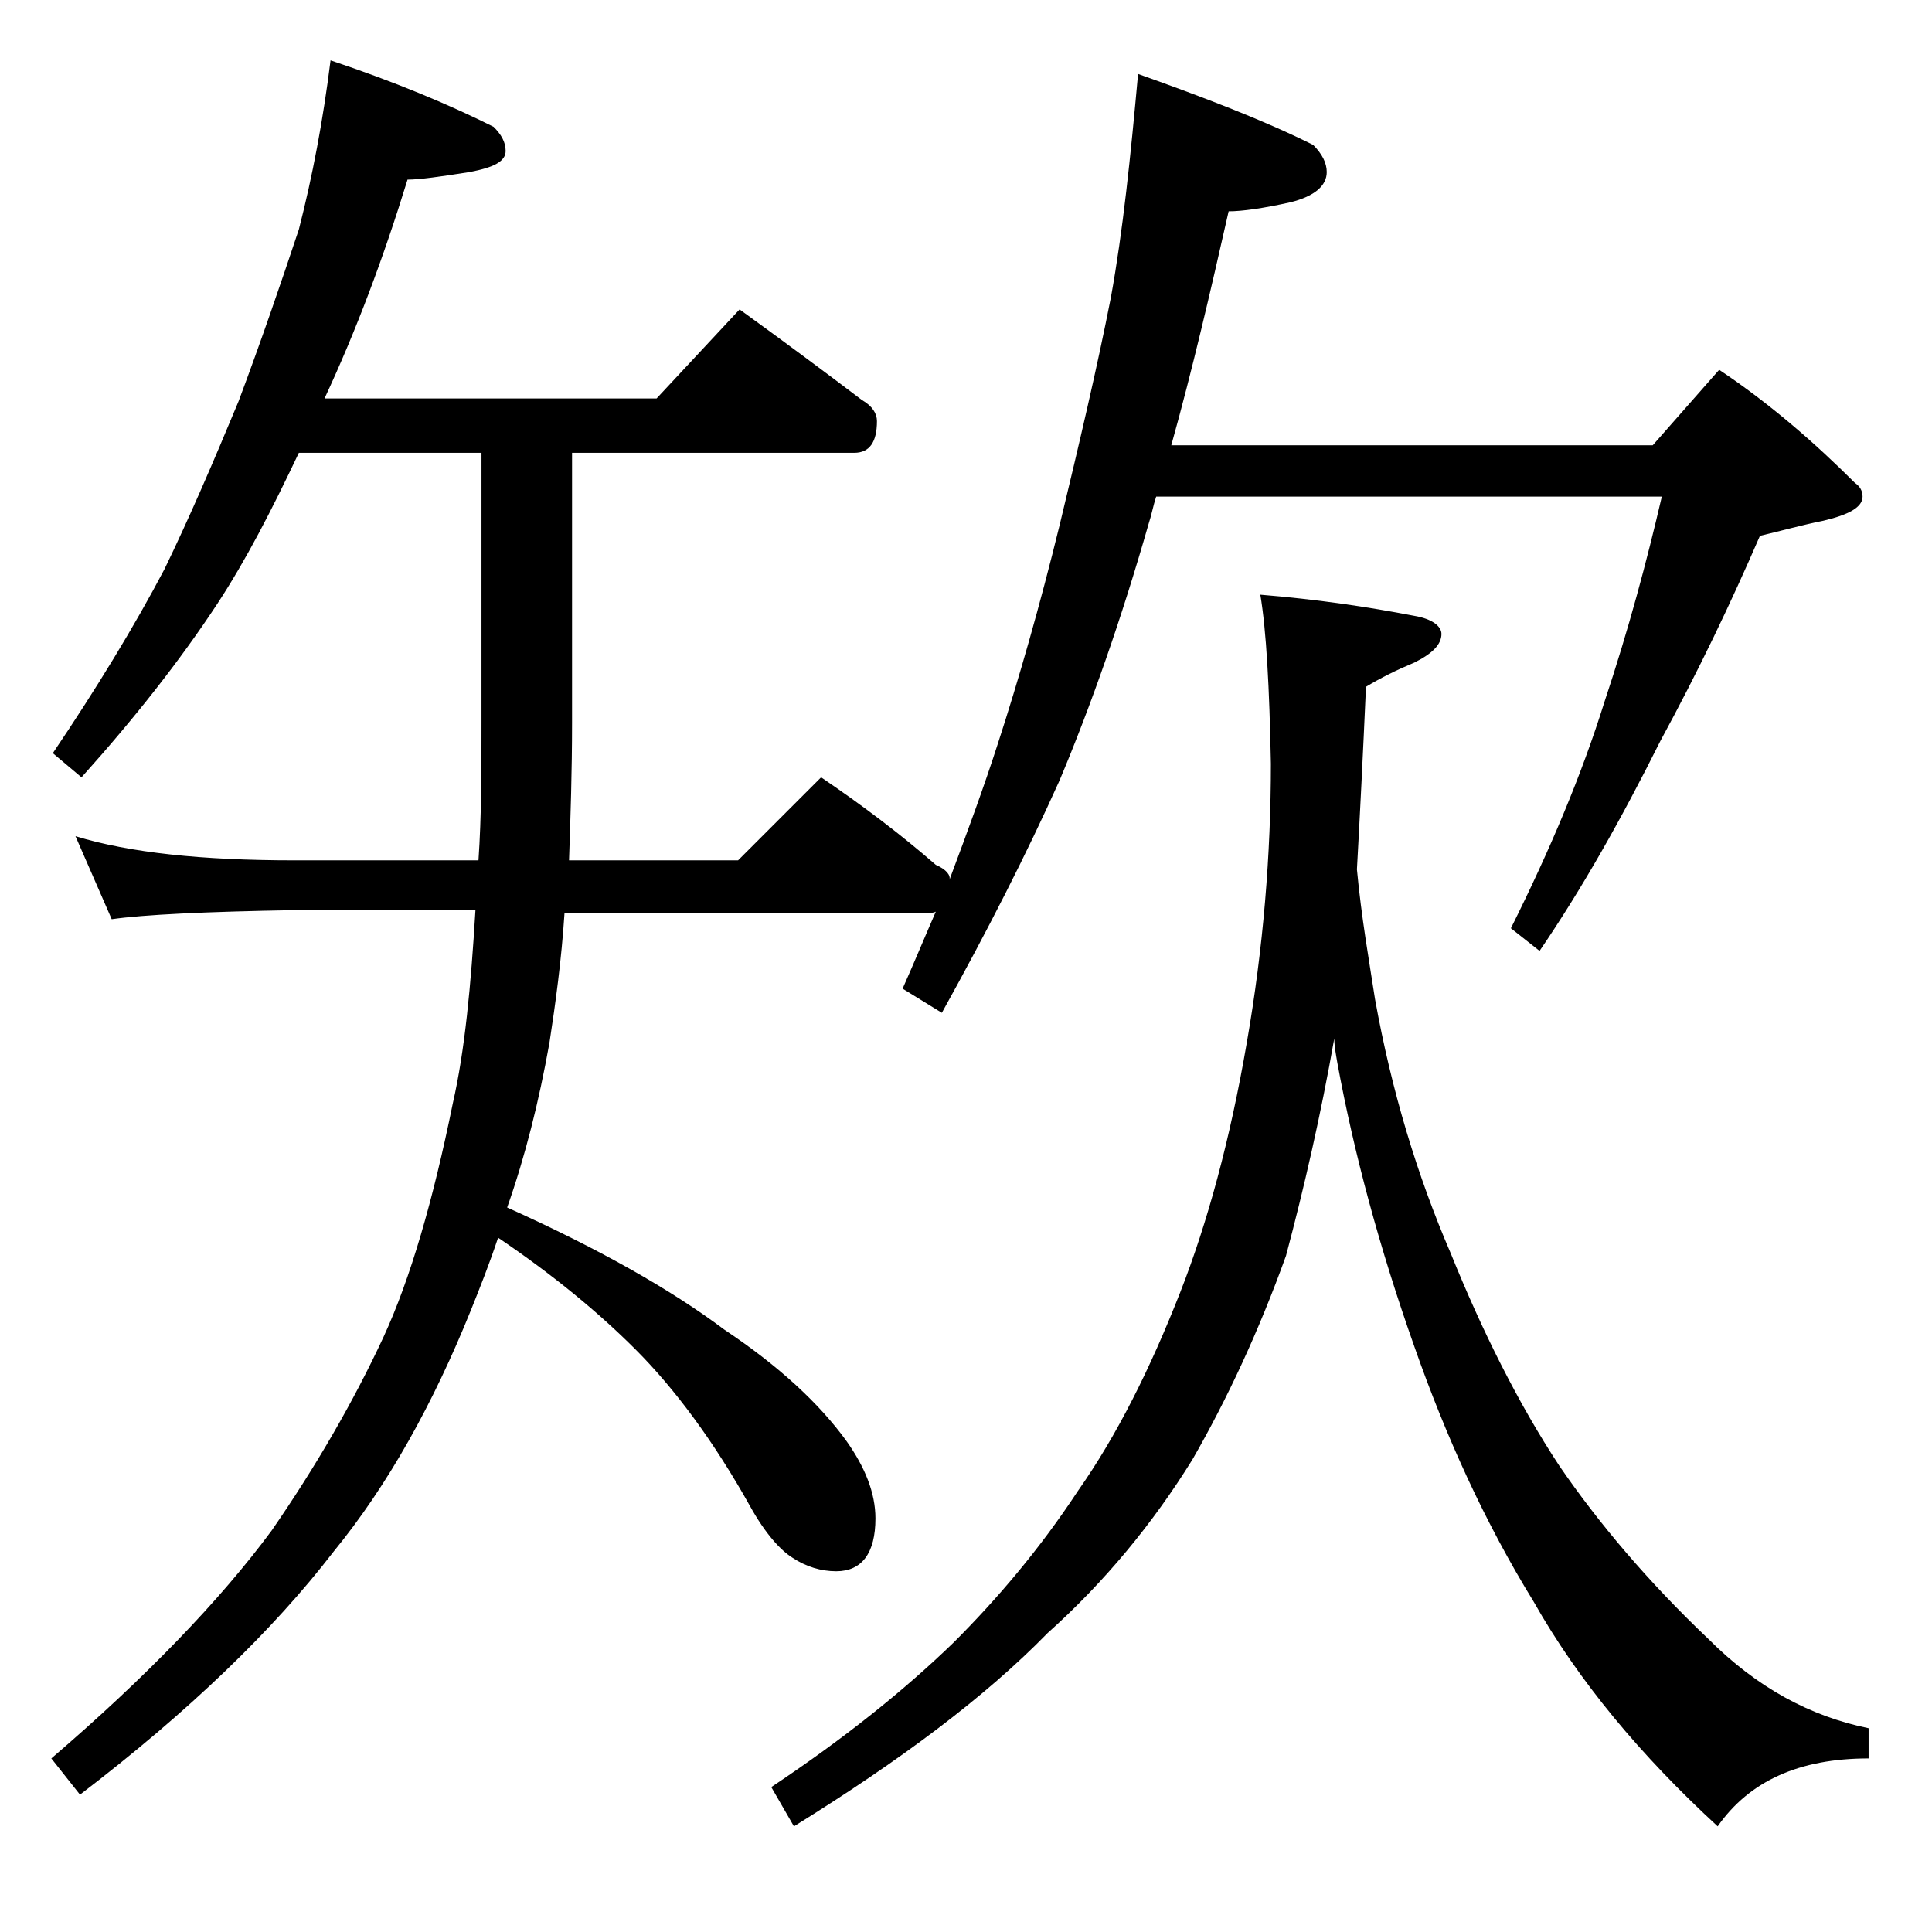 <?xml version="1.0" encoding="utf-8"?>
<!-- Generator: Adobe Illustrator 18.0.0, SVG Export Plug-In . SVG Version: 6.00 Build 0)  -->
<!DOCTYPE svg PUBLIC "-//W3C//DTD SVG 1.1//EN" "http://www.w3.org/Graphics/SVG/1.1/DTD/svg11.dtd">
<svg version="1.1" id="Layer_1" xmlns="http://www.w3.org/2000/svg" xmlns:xlink="http://www.w3.org/1999/xlink" x="0px" y="0px"
	 viewBox="0 0 128 128" enable-background="new 0 0 128 128" xml:space="preserve">
<path d="M21.9,4c4.2,1.4,7.8,2.9,10.8,4.4c0.5,0.5,0.8,1,0.8,1.6c0,0.7-0.8,1.1-2.4,1.4c-1.9,0.3-3.3,0.5-4.1,0.5
	c-1.6,5.2-3.4,10-5.5,14.5h22l5.5-5.9c2.9,2.1,5.6,4.1,8.1,6c0.7,0.4,1,0.9,1,1.4c0,1.4-0.5,2.1-1.5,2.1H37.9v17.9
	c0,3.2-0.1,6.2-0.2,9.1h11.2l5.5-5.5c2.8,1.9,5.3,3.8,7.6,5.8c0.7,0.3,1,0.7,0.9,1c1.2-3.2,2.3-6.2,3.2-9c1.4-4.3,2.8-9.2,4.1-14.5
	c1.3-5.4,2.5-10.5,3.4-15.1c0.8-4.4,1.3-9.3,1.8-14.8C79.9,6.5,83.8,8,87,9.6c0.6,0.6,0.9,1.2,0.9,1.8c0,0.9-0.8,1.6-2.4,2
	c-1.8,0.4-3.2,0.6-4.1,0.6c-1.2,5.3-2.4,10.5-3.8,15.5h31.9l4.4-5c3.3,2.2,6.3,4.8,9,7.5c0.3,0.2,0.5,0.5,0.5,0.9
	c0,0.7-0.9,1.2-2.6,1.6c-1.5,0.3-2.9,0.7-4.2,1c-1.9,4.4-4.1,9-6.6,13.6c-2.6,5.2-5.2,9.8-8,13.9l-1.9-1.5c2.6-5.2,4.7-10.2,6.2-15
	c1.6-4.8,2.8-9.3,3.8-13.6H76.6c-0.2,0.6-0.3,1.2-0.5,1.8c-1.8,6.3-3.8,12-5.9,17c-2.2,4.9-4.8,10-7.8,15.4l-2.6-1.6
	c0.8-1.8,1.5-3.5,2.2-5.1c-0.2,0.1-0.5,0.1-0.6,0.1H37.4c-0.2,3.1-0.6,6-1,8.6c-0.7,3.9-1.6,7.5-2.8,10.9c6,2.7,10.8,5.4,14.4,8.1
	c3.6,2.4,6.3,4.9,8.1,7.4c1.2,1.7,1.9,3.4,1.9,5.1c0,2.3-0.9,3.5-2.6,3.5c-1,0-2-0.3-2.9-0.9c-0.8-0.5-1.8-1.6-2.8-3.4
	c-2.4-4.3-5-7.8-7.6-10.4C39.7,87,36.7,84.5,33,82c-0.6,1.8-1.2,3.3-1.8,4.8c-2.5,6.2-5.5,11.6-9.1,16c-4,5.2-9.6,10.6-16.8,16.1
	l-1.9-2.4c6.3-5.4,11.2-10.5,14.6-15.1c2.9-4.2,5.4-8.5,7.4-12.8c1.8-3.9,3.3-9.1,4.6-15.5c0.8-3.5,1.2-7.8,1.5-12.8H19.5
	c-5.9,0.1-10,0.3-12.1,0.6L5,55.4c3.6,1.1,8.4,1.6,14.5,1.6h12.2c0.2-2.9,0.2-6,0.2-9.1V30H19.8c-1.8,3.8-3.5,7.1-5.4,10
	c-2.5,3.8-5.5,7.6-9,11.5l-1.9-1.6c2.9-4.3,5.4-8.4,7.4-12.2c1.6-3.3,3.2-7,4.9-11.1c1.5-4,2.8-7.8,4-11.4C20.7,11.7,21.4,8,21.9,4z
	 M83.5,39.4c3.7,0.3,7.1,0.8,10.2,1.4c1.2,0.2,1.8,0.7,1.8,1.2c0,0.7-0.6,1.3-1.8,1.9c-1.2,0.5-2.2,1-3.2,1.6
	c-0.2,4.5-0.4,8.5-0.6,12.1c0.3,3.2,0.8,6,1.2,8.6c1.1,6.1,2.8,11.7,5,16.8c2.1,5.2,4.5,10,7.2,14.1c2.6,3.8,5.9,7.7,9.9,11.5
	c3.2,3.2,6.7,5.1,10.6,5.9v2c-4.6,0-7.9,1.5-10,4.5c-5.1-4.7-9.2-9.6-12.2-14.9c-3.2-5.2-5.8-10.9-7.9-16.9
	c-2.3-6.5-4-12.8-5.1-18.8c-0.1-0.6-0.2-1.1-0.2-1.6c-0.9,5.1-2,9.9-3.2,14.4c-1.8,5-3.9,9.5-6.2,13.5c-2.6,4.2-5.8,8.1-9.6,11.5
	c-4.1,4.2-9.7,8.4-16.8,12.8l-1.5-2.6c4.8-3.2,8.8-6.4,12.1-9.6c2.9-2.9,5.7-6.2,8.2-10c2.6-3.7,4.8-8.1,6.8-13.2
	c1.8-4.6,3.3-10.1,4.4-16.5c1.1-6.3,1.6-12.5,1.6-18.5C84.1,45.5,83.9,41.8,83.5,39.4z"/>
</svg>
